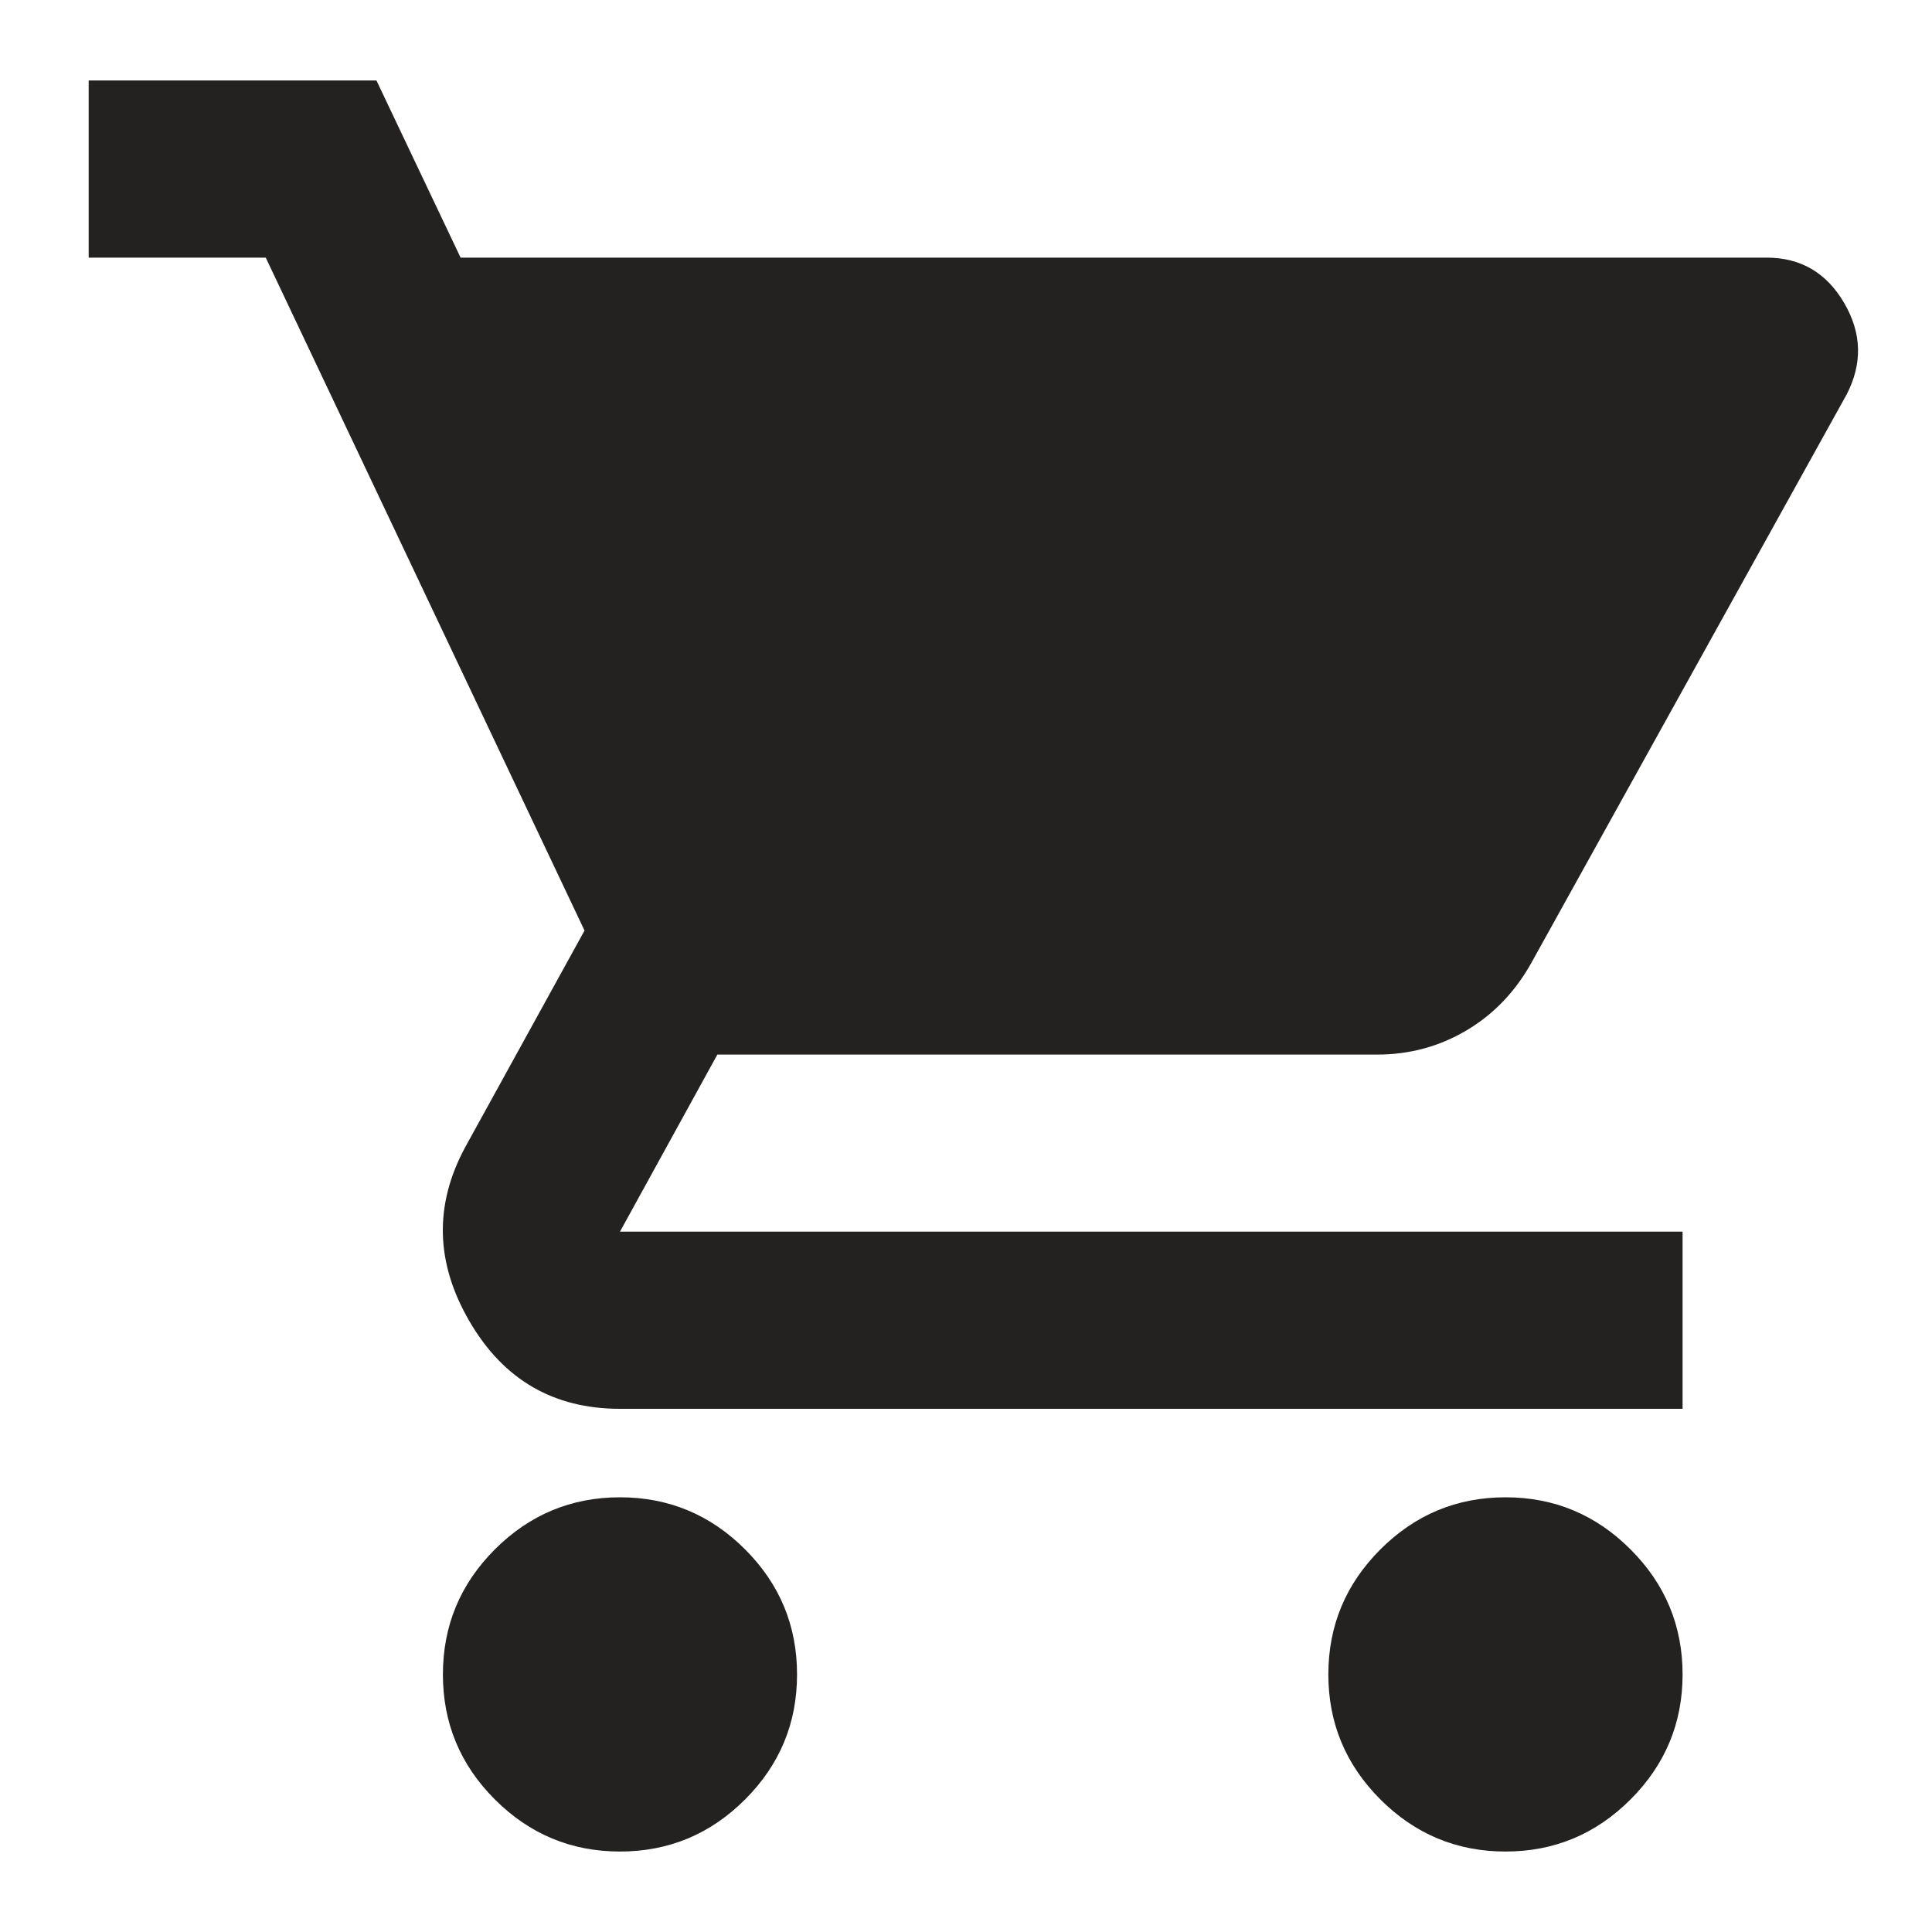 <svg width="20" height="20" viewBox="0 0 20 20" fill="none" xmlns="http://www.w3.org/2000/svg">
<path d="M6.418 19.167C5.914 19.167 5.482 18.987 5.123 18.628C4.764 18.269 4.585 17.838 4.585 17.334C4.585 16.829 4.764 16.398 5.123 16.039C5.482 15.68 5.914 15.5 6.418 15.5C6.922 15.5 7.354 15.68 7.713 16.039C8.072 16.398 8.251 16.829 8.251 17.334C8.251 17.838 8.072 18.269 7.713 18.628C7.354 18.987 6.922 19.167 6.418 19.167ZM15.585 19.167C15.081 19.167 14.649 18.987 14.29 18.628C13.931 18.269 13.751 17.838 13.751 17.334C13.751 16.829 13.931 16.398 14.29 16.039C14.649 15.68 15.081 15.5 15.585 15.5C16.089 15.5 16.52 15.68 16.879 16.039C17.238 16.398 17.418 16.829 17.418 17.334C17.418 17.838 17.238 18.269 16.879 18.628C16.52 18.987 16.089 19.167 15.585 19.167ZM4.768 2.667H18.289C18.64 2.667 18.908 2.823 19.091 3.137C19.274 3.45 19.282 3.767 19.114 4.088L15.86 9.954C15.692 10.26 15.466 10.497 15.184 10.665C14.901 10.833 14.592 10.917 14.255 10.917H7.426L6.418 12.75H17.418V14.584H6.418C5.73 14.584 5.211 14.282 4.86 13.678C4.508 13.075 4.493 12.475 4.814 11.879L6.051 9.633L2.751 2.667H0.918V0.833H3.897L4.768 2.667Z" fill="#232221"/>
</svg>
